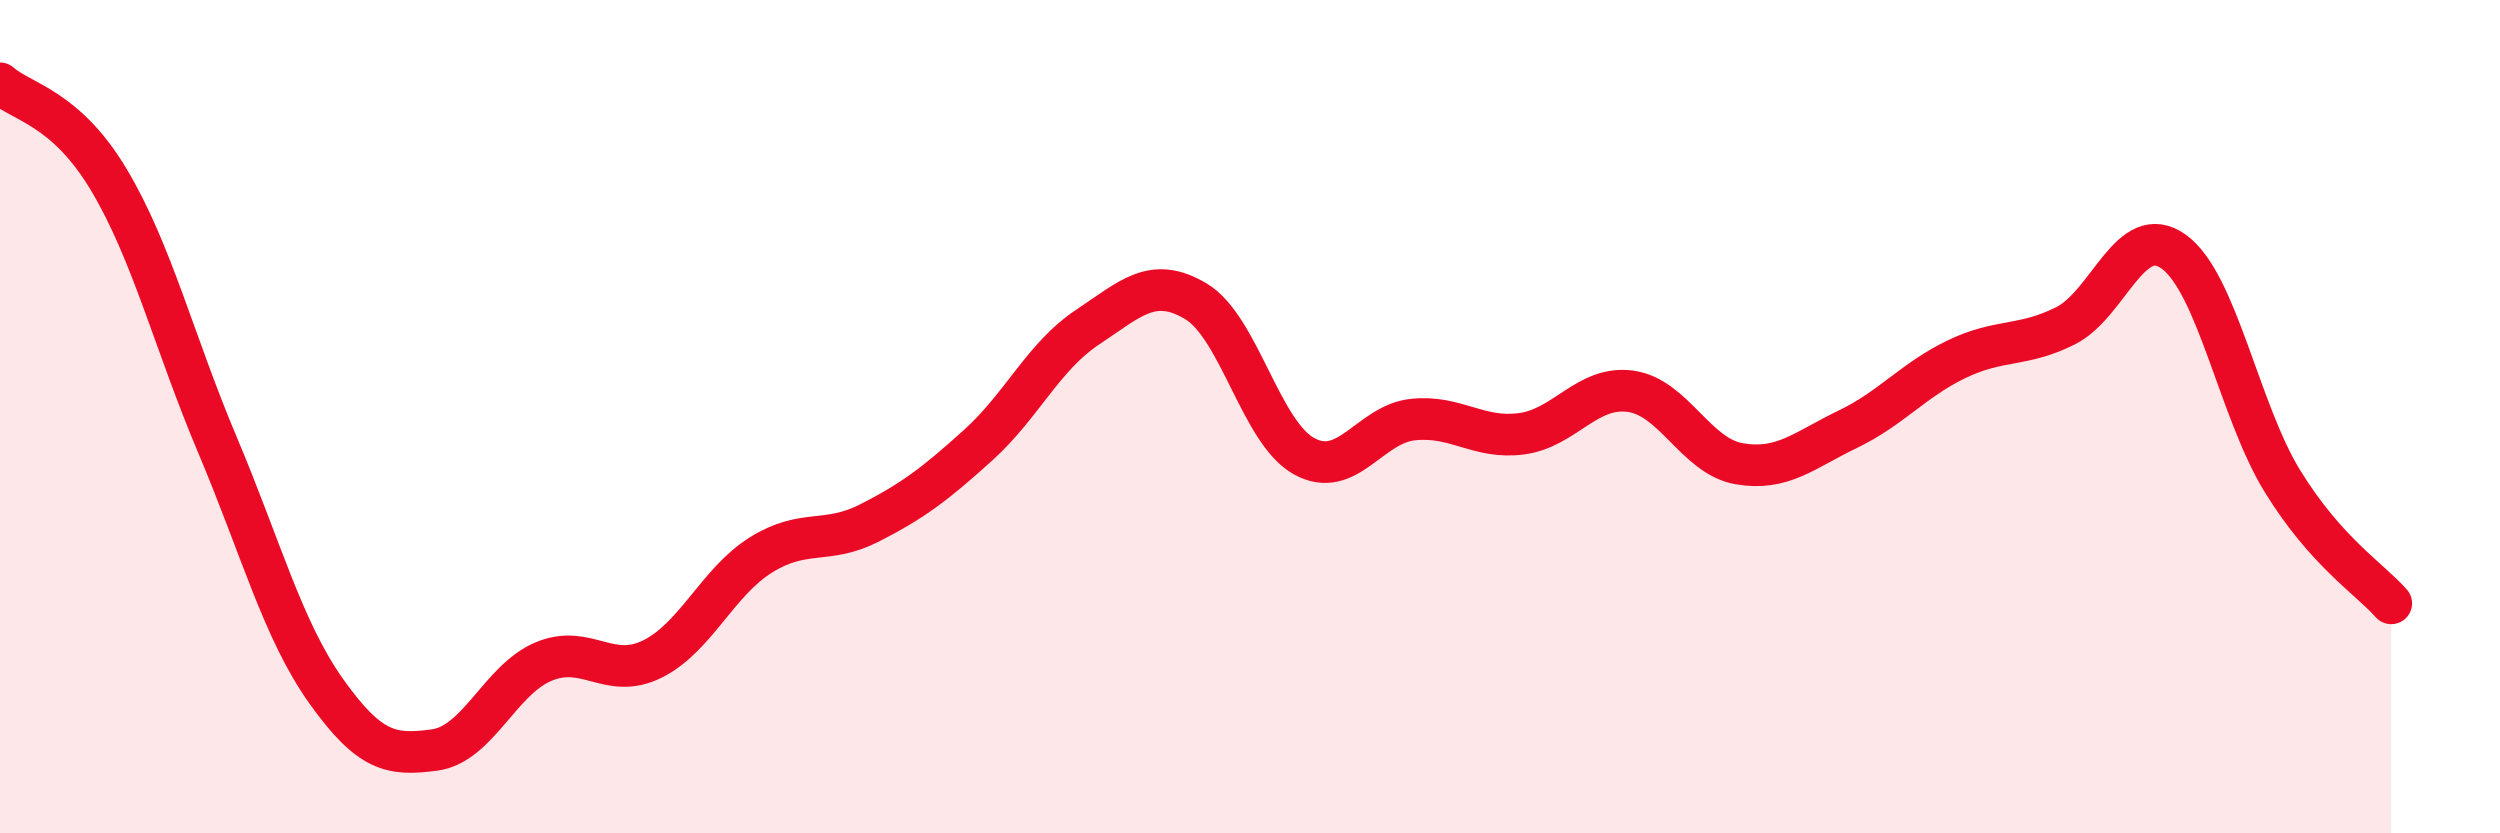 
    <svg width="60" height="20" viewBox="0 0 60 20" xmlns="http://www.w3.org/2000/svg">
      <path
        d="M 0,2 C 0.52,2.46 1.57,2.57 2.61,4.31 C 3.65,6.05 4.18,8.22 5.22,10.68 C 6.26,13.14 6.79,15.13 7.83,16.59 C 8.87,18.05 9.39,18.14 10.43,18 C 11.47,17.86 12,16.32 13.04,15.88 C 14.08,15.44 14.61,16.33 15.65,15.82 C 16.69,15.31 17.22,13.97 18.26,13.32 C 19.3,12.67 19.83,13.08 20.87,12.55 C 21.91,12.02 22.44,11.62 23.48,10.68 C 24.52,9.74 25.05,8.55 26.09,7.86 C 27.13,7.17 27.66,6.61 28.7,7.23 C 29.74,7.85 30.26,10.38 31.3,10.95 C 32.34,11.52 32.87,10.18 33.91,10.07 C 34.95,9.96 35.48,10.55 36.52,10.41 C 37.56,10.27 38.09,9.25 39.13,9.39 C 40.17,9.53 40.7,10.95 41.74,11.13 C 42.78,11.31 43.31,10.8 44.35,10.3 C 45.39,9.8 45.92,9.12 46.96,8.62 C 48,8.12 48.53,8.34 49.57,7.82 C 50.61,7.3 51.13,5.29 52.17,6.04 C 53.21,6.79 53.74,9.86 54.78,11.55 C 55.82,13.24 56.87,13.89 57.39,14.48L57.39 20L0 20Z"
        fill="#EB0A25"
        opacity="0.1"
        stroke-linecap="round"
        stroke-linejoin="round"
      />
      <path
        d="M 0,2 C 0.52,2.46 1.57,2.57 2.61,4.31 C 3.65,6.05 4.18,8.22 5.22,10.68 C 6.26,13.14 6.79,15.13 7.83,16.59 C 8.87,18.05 9.39,18.14 10.43,18 C 11.47,17.86 12,16.32 13.04,15.88 C 14.08,15.44 14.61,16.33 15.65,15.82 C 16.69,15.31 17.22,13.97 18.26,13.32 C 19.3,12.67 19.83,13.08 20.87,12.55 C 21.91,12.02 22.44,11.62 23.48,10.68 C 24.52,9.74 25.05,8.55 26.09,7.86 C 27.13,7.17 27.66,6.61 28.7,7.23 C 29.74,7.85 30.26,10.38 31.3,10.95 C 32.34,11.52 32.87,10.18 33.91,10.07 C 34.95,9.96 35.48,10.55 36.52,10.41 C 37.56,10.27 38.09,9.25 39.13,9.39 C 40.17,9.53 40.7,10.95 41.74,11.13 C 42.78,11.31 43.31,10.8 44.35,10.3 C 45.39,9.8 45.92,9.12 46.96,8.62 C 48,8.12 48.53,8.34 49.57,7.82 C 50.61,7.3 51.13,5.29 52.17,6.04 C 53.21,6.79 53.74,9.86 54.78,11.55 C 55.82,13.24 56.87,13.89 57.39,14.48"
        stroke="#EB0A25"
        stroke-width="1"
        fill="none"
        stroke-linecap="round"
        stroke-linejoin="round"
      />
    </svg>
  
